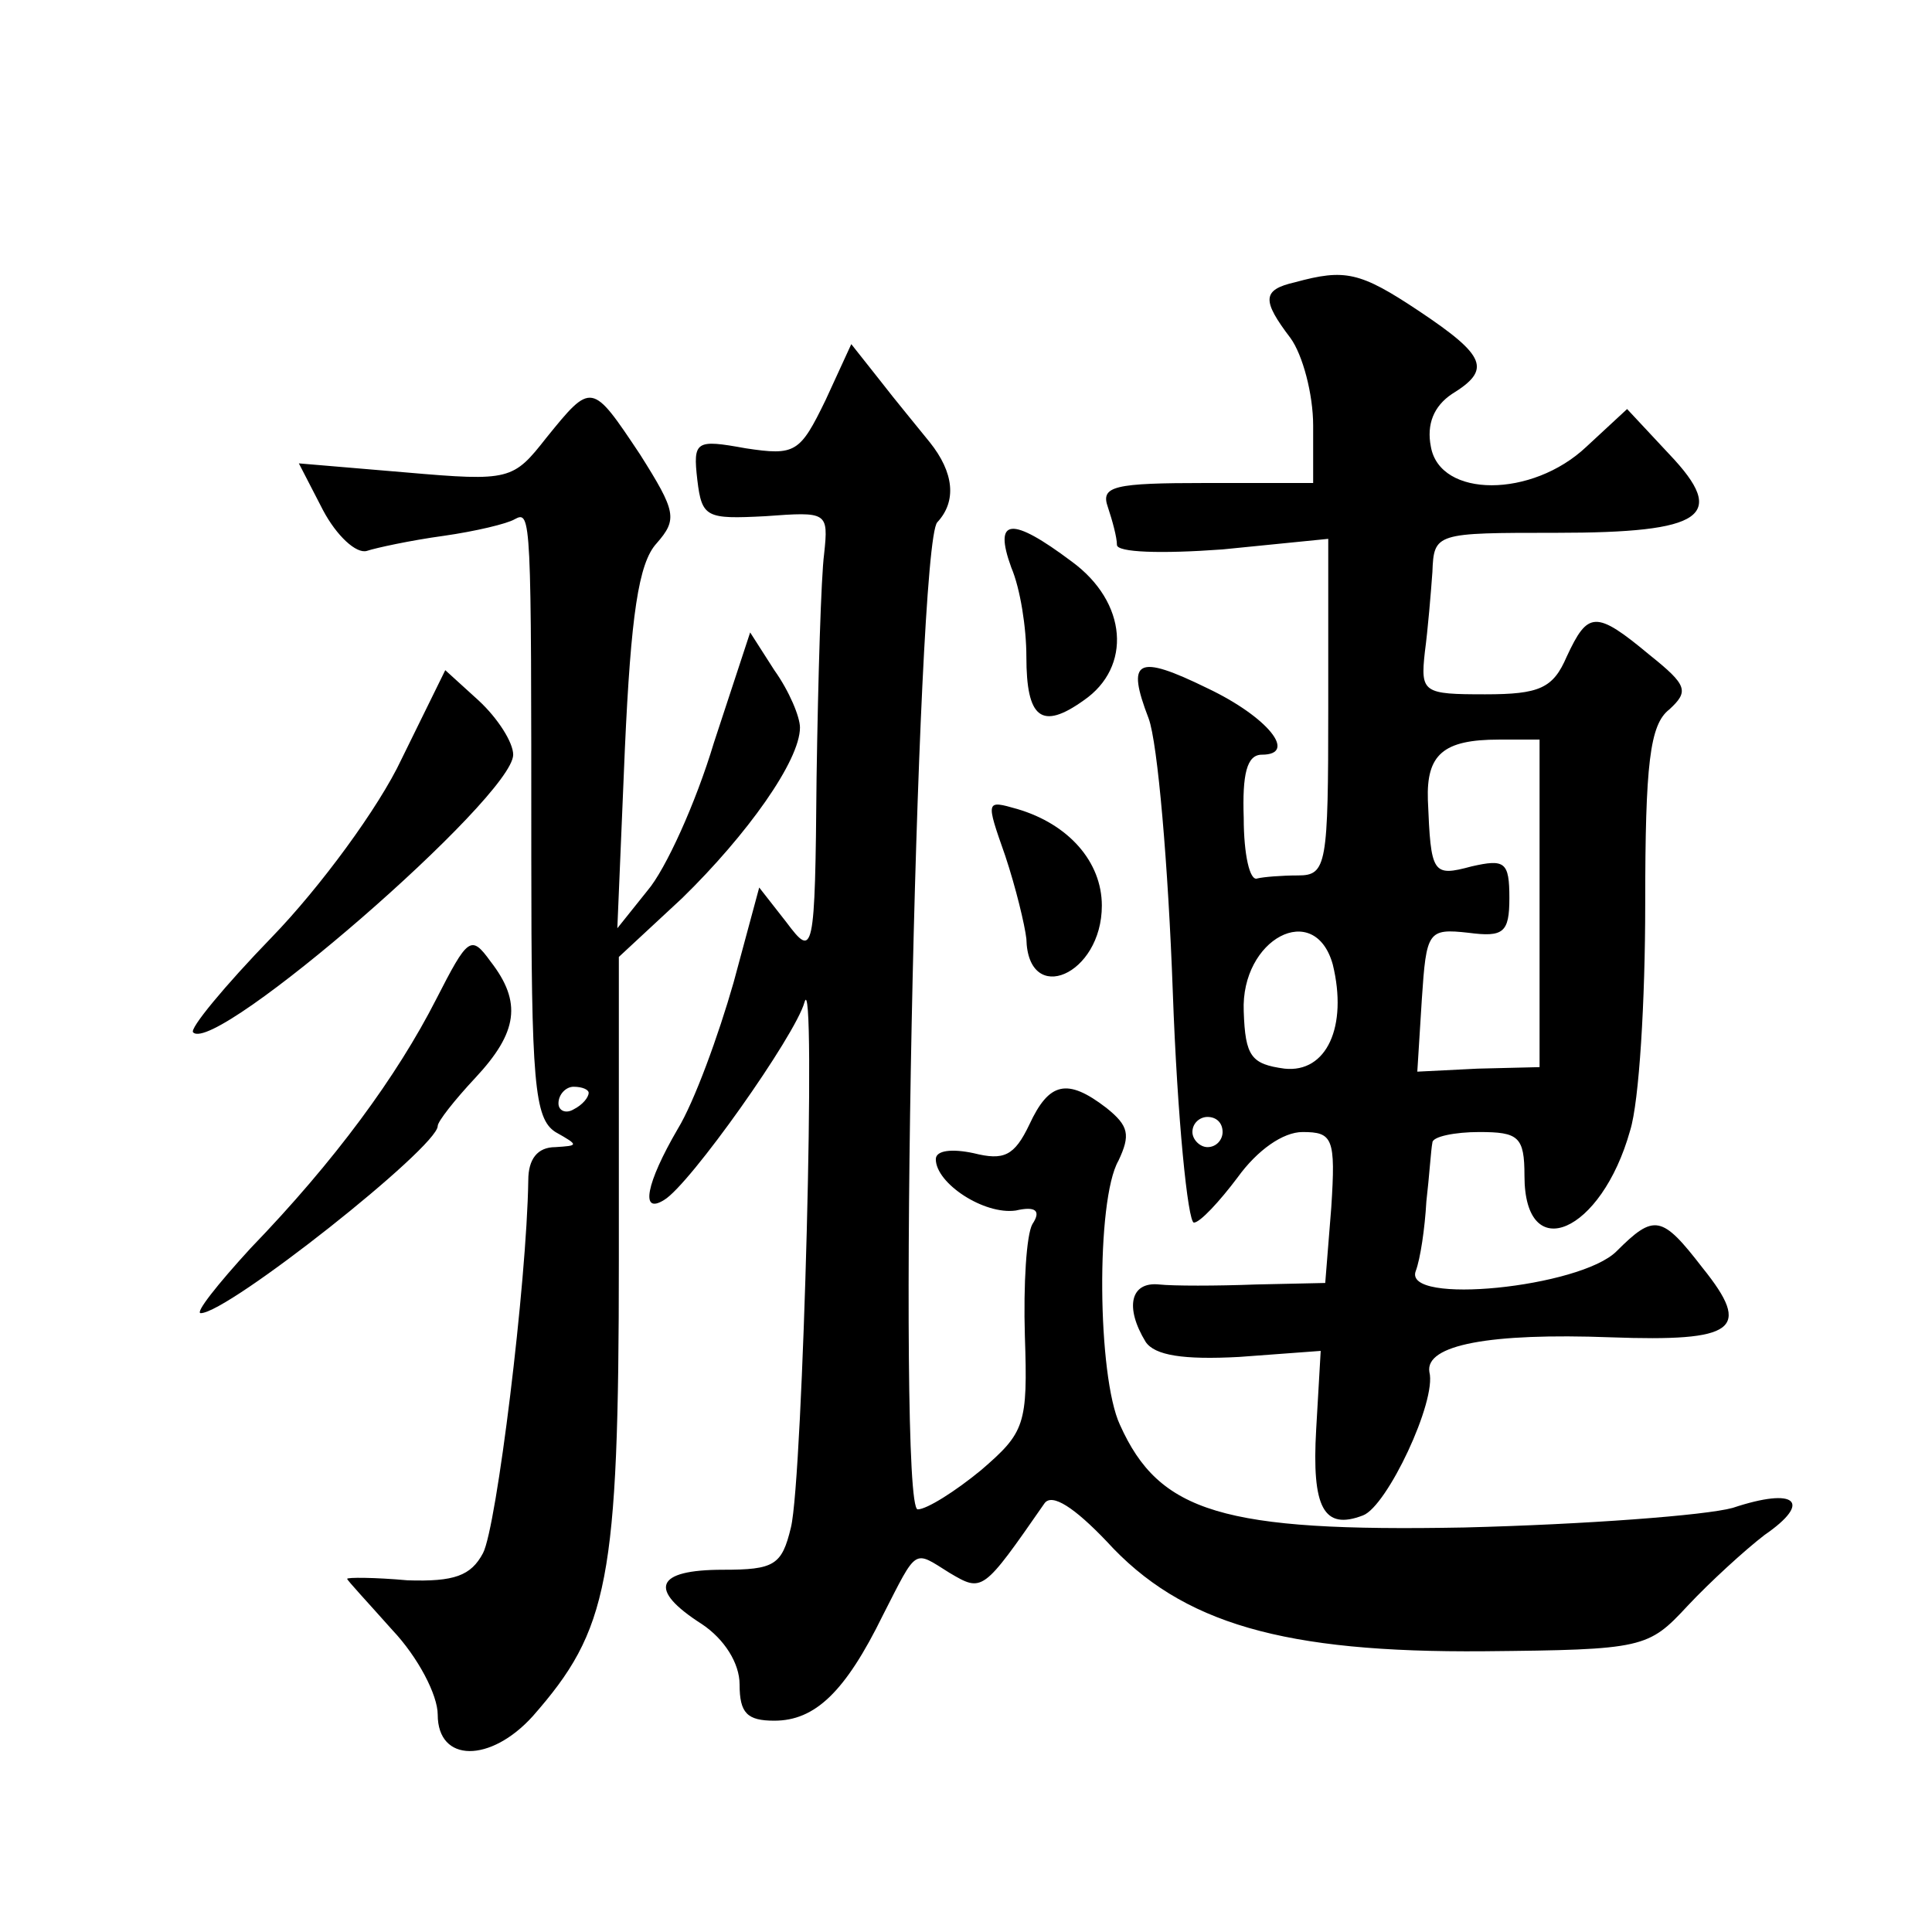 <?xml version="1.0" standalone="no"?>
<!DOCTYPE svg PUBLIC "-//W3C//DTD SVG 20010904//EN"
 "http://www.w3.org/TR/2001/REC-SVG-20010904/DTD/svg10.dtd">
<svg version="1.0" xmlns="http://www.w3.org/2000/svg"
 width="128pt" height="128pt" viewBox="0 0 128 128"
 preserveAspectRatio="xMidYMid meet">
<g transform="translate(0,128) scale(0.1,-0.1)"
fill="#0" stroke="none">
<path d="M858 1093 c-22 -5 -22 -12 -3 -37 8 -11 15 -37 15 -58 l0 -38 -71 0 c-61
0 -70 -2 -65 -16 3 -9 6 -20 6 -25 0 -5 29 -6 70 -3 l70 7 0 -112 c0 -104 -1 -111
-20 -111 -11 0 -23 -1 -27 -2 -5 -2 -9 16 -9 40 -1 29 2 42 12 42 24 0 4 25 -36
44 -47 23 -54 19 -39 -20 6 -16 13 -98 16 -181 3 -84 10 -153 14 -153 4 0 17 14
29 30 13 18 30 30 43 30 20 0 22 -4 19 -50 l-4 -50 -46 -1 c-26 -1 -55 -1 -64 0
-19 2 -23 -15 -9 -38 6 -9 25 -12 62 -10 l54 4 -3 -52 c-3 -52 5 -67 31 -57 16
6 49 76 44 95 -3 18 40 26 120 23 83 -3 94 5 61 46 -27 35 -32 36 -57 11 -24 -24
-142 -36 -133 -13 3 8 6 28 7 46 2 17 3 34 4 39 0 4 15 7 31 7 26 0 30 -3 30 -29
0 -60 51 -38 70 30 6 19 10 86 10 150 0 93 3 119 16 129 13 12 12 16 -13 36 -36
30 -41 29 -55 -1 -9 -21 -18 -25 -54 -25 -41 0 -43 1 -40 28 2 15 4 39 5 53 1 26
2 26 82 26 98 0 114 11 75 52 l-28 30 -27 -25 c-36 -34 -97 -34 -103 0 -3 15 2
27 14 35 26 16 23 25 -22 55 -39 26 -49 28 -82 19z m162 -411 l0 -109 -41 -1 -40
-2 3 48 c3 45 4 47 31 44 23 -3 27 0 27 23 0 24 -3 26 -25 21 -26 -7 -27 -5 -29
44 -1 30 10 40 47 40 l27 0 0 -108z m-137 -41 c10 -41 -4 -72 -32 -69 -22 3 -26
8 -27 38 -2 48 47 74 59 31z m-73 -111 c0 -5 -4 -10 -10 -10 -5 0 -10 5 -10 10
0 6 5 10 10 10 6 0 10 -4 10 -10z M547 1015 c-17 -35 -20 -37 -53 -32 -33 6 -35
5 -32 -21 3 -25 6 -26 45 -24 41 3 42 3 39 -25 -2 -15 -4 -82 -5 -148 -1 -118 -2
-120 -20 -96 l-18 23 -17 -63 c-10 -35 -26 -79 -37 -97 -21 -36 -25 -57 -9 -47
17 10 87 109 93 131 8 28 -1 -316 -9 -348 -6 -25 -11 -28 -45 -28 -45 0 -50 -13
-14 -36 15 -10 25 -26 25 -40 0 -19 5 -24 23 -24 27 0 47 19 72 70 23 45 20 43
44 28 22 -13 22 -13 63 46 5 7 20 -3 41 -25 50 -55 118 -74 250 -73 106 1 109 2
135 30 15 16 38 37 51 47 32 22 21 32 -21 18 -18 -5 -98 -11 -178 -13 -160 -3 -202
10 -228 68 -15 32 -16 149 -1 175 8 17 7 23 -8 35 -26 20 -38 17 -51 -11 -10 -21
-17 -24 -37 -19 -14 3 -25 2 -25 -4 0 -16 32 -37 53 -34 13 3 17 0 11 -9 -4 -7
-6 -40 -5 -74 2 -59 0 -64 -29 -89 -17 -14 -36 -26 -42 -26 -14 0 -1 640 13 654
13 14 11 33 -5 53 -8 10 -23 28 -33 41 l-19 24 -17 -37z M362 990 c-22 -28 -24
-29 -93 -23 l-71 6 16 -31 c9 -17 22 -29 29 -27 6 2 29 7 51 10 21 3 42 8 47 11
11 6 11 2 11 -224 0 -149 2 -173 16 -182 16 -9 15 -9 0 -10 -12 0 -18 -8 -18 -22
-1 -68 -21 -230 -30 -247 -8 -15 -19 -19 -50 -18 -22 2 -40 2 -40 1 0 -1 14 -16
30 -34 17 -18 30 -43 30 -56 0 -32 35 -32 63 -1 50 57 57 89 57 302 l0 201 42 39
c43 42 78 91 78 113 0 7 -7 24 -17 38 l-16 25 -24 -73 c-12 -40 -32 -84 -44 -98
l-20 -25 5 119 c4 88 9 123 21 136 14 16 13 21 -11 59 -32 48 -32 48 -62 11z m28
-434 c0 -3 -4 -8 -10 -11 -5 -3 -10 -1 -10 4 0 6 5 11 10 11 6 0 10 -2 10 -4z M670
904 c6 -14 10 -40 10 -59 0 -41 10 -49 38 -29 32 22 29 65 -8 92 -40 30 -52 29
-40 -4z M266 777 c-15 -32 -54 -85 -86 -118 -31 -32 -55 -61 -52 -63 15 -15 212
156 212 184 0 8 -10 24 -23 36 l-22 20 -29 -59z M666 713 c7 -21 13 -46 14 -55
1 -45 50 -24 50 22 0 29 -22 54 -56 64 -21 6 -21 6 -8 -31z M289 618 c-26 -51 -67
-107 -123 -165 -22 -24 -37 -43 -33 -43 18 0 157 110 157 124 0 3 11 17 25 32 28
30 31 50 10 77 -13 18 -15 16 -36 -25z"/>
</g>
</svg>
